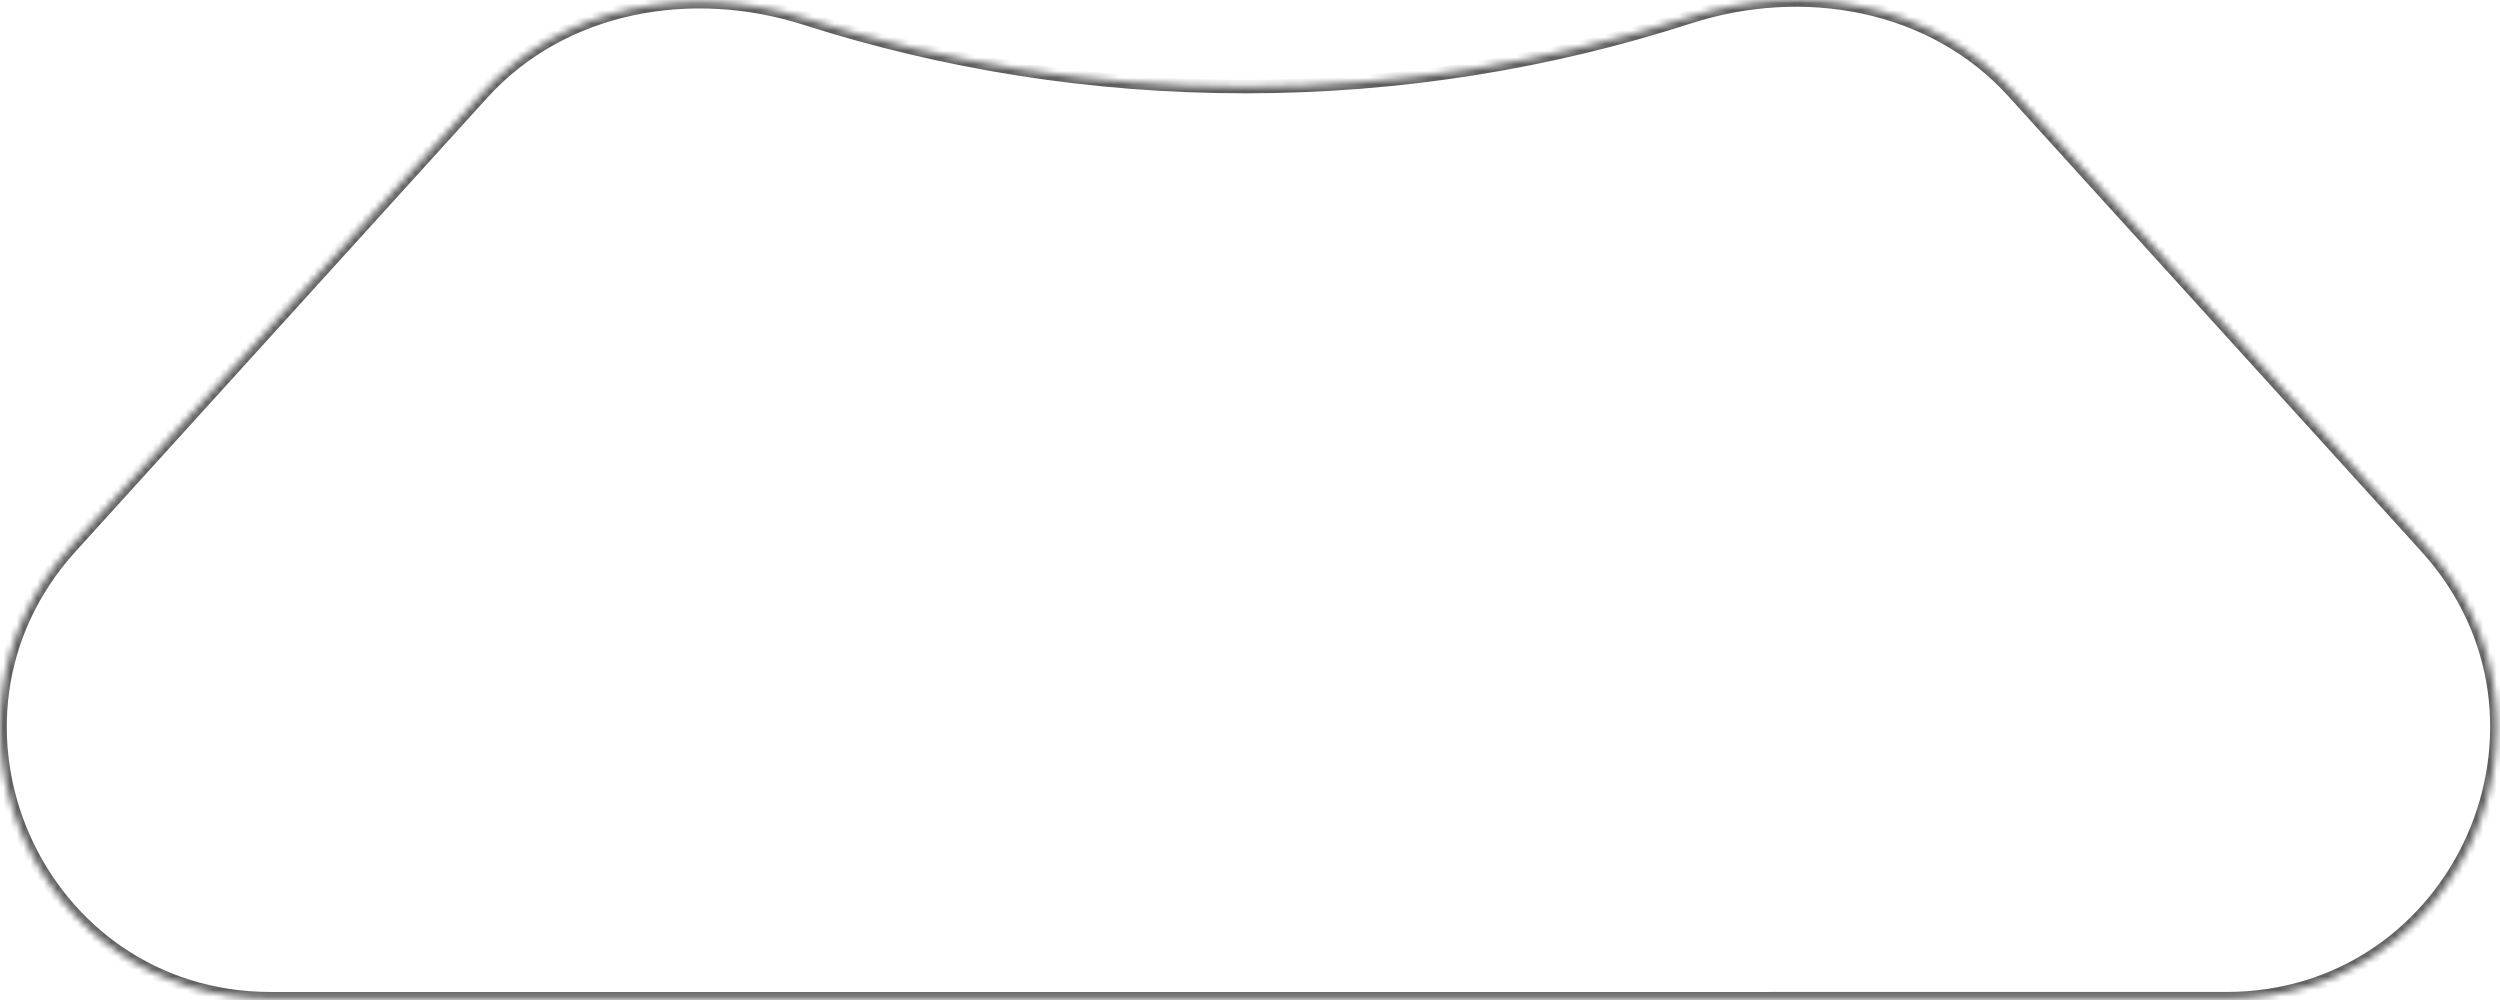 <svg width="370" height="148" viewBox="0 0 370 148" fill="none" xmlns="http://www.w3.org/2000/svg">
<g filter="url(#filter0_b_32_1591)">
<mask id="path-1-inside-1_32_1591" fill="white">
<path fill-rule="evenodd" clip-rule="evenodd" d="M297.947 13.542C285.992 0.367 266.874 -2.946 249.944 2.521C229.255 9.202 207.186 12.812 184.274 12.812C161.593 12.812 139.738 9.275 119.231 2.723C102.335 -2.675 83.29 0.66 71.372 13.795L10.455 80.933C-12.867 106.637 5.371 147.812 40.079 147.812L329.469 147.811C364.177 147.811 382.415 106.637 359.093 80.933L297.947 13.542Z"/>
</mask>
<path fill-rule="evenodd" clip-rule="evenodd" d="M297.947 13.542C285.992 0.367 266.874 -2.946 249.944 2.521C229.255 9.202 207.186 12.812 184.274 12.812C161.593 12.812 139.738 9.275 119.231 2.723C102.335 -2.675 83.29 0.66 71.372 13.795L10.455 80.933C-12.867 106.637 5.371 147.812 40.079 147.812L329.469 147.811C364.177 147.811 382.415 106.637 359.093 80.933L297.947 13.542Z" fill="white" fill-opacity="0.08"/>
<path d="M10.455 80.933L9.715 80.261L10.455 80.933ZM40.079 147.812V148.812V147.812ZM329.469 147.811V146.811V147.811ZM359.093 80.933L358.352 81.605L359.093 80.933ZM249.637 1.57C229.046 8.219 207.081 11.812 184.274 11.812V13.812C207.292 13.812 229.465 10.186 250.251 3.473L249.637 1.57ZM184.274 11.812C161.698 11.812 139.945 8.291 119.535 1.77L118.926 3.675C139.531 10.258 161.489 13.812 184.274 13.812V11.812ZM70.631 13.123L9.715 80.261L11.196 81.605L72.112 14.467L70.631 13.123ZM9.715 80.261C-14.191 106.608 4.504 148.812 40.079 148.812V146.812C6.239 146.812 -11.543 106.666 11.196 81.605L9.715 80.261ZM40.079 148.812L329.469 148.811V146.811L40.079 146.812V148.812ZM329.469 148.811C365.044 148.811 383.738 106.608 359.833 80.261L358.352 81.605C381.091 106.666 363.309 146.811 329.469 146.811V148.811ZM359.833 80.261L298.687 12.87L297.206 14.214L358.352 81.605L359.833 80.261ZM119.535 1.77C102.345 -3.722 82.864 -0.359 70.631 13.123L72.112 14.467C83.716 1.679 102.325 -1.629 118.926 3.675L119.535 1.77ZM250.251 3.473C266.886 -1.899 285.567 1.387 297.206 14.214L298.687 12.87C286.417 -0.653 266.861 -3.992 249.637 1.57L250.251 3.473Z" fill="#5F5F5F" mask="url(#path-1-inside-1_32_1591)"/>
</g>
<defs>
<filter id="filter0_b_32_1591" x="-30" y="-30" width="429.547" height="207.811" filterUnits="userSpaceOnUse" color-interpolation-filters="sRGB">
<feFlood flood-opacity="0" result="BackgroundImageFix"/>
<feGaussianBlur in="BackgroundImageFix" stdDeviation="15"/>
<feComposite in2="SourceAlpha" operator="in" result="effect1_backgroundBlur_32_1591"/>
<feBlend mode="normal" in="SourceGraphic" in2="effect1_backgroundBlur_32_1591" result="shape"/>
</filter>
</defs>
</svg>
